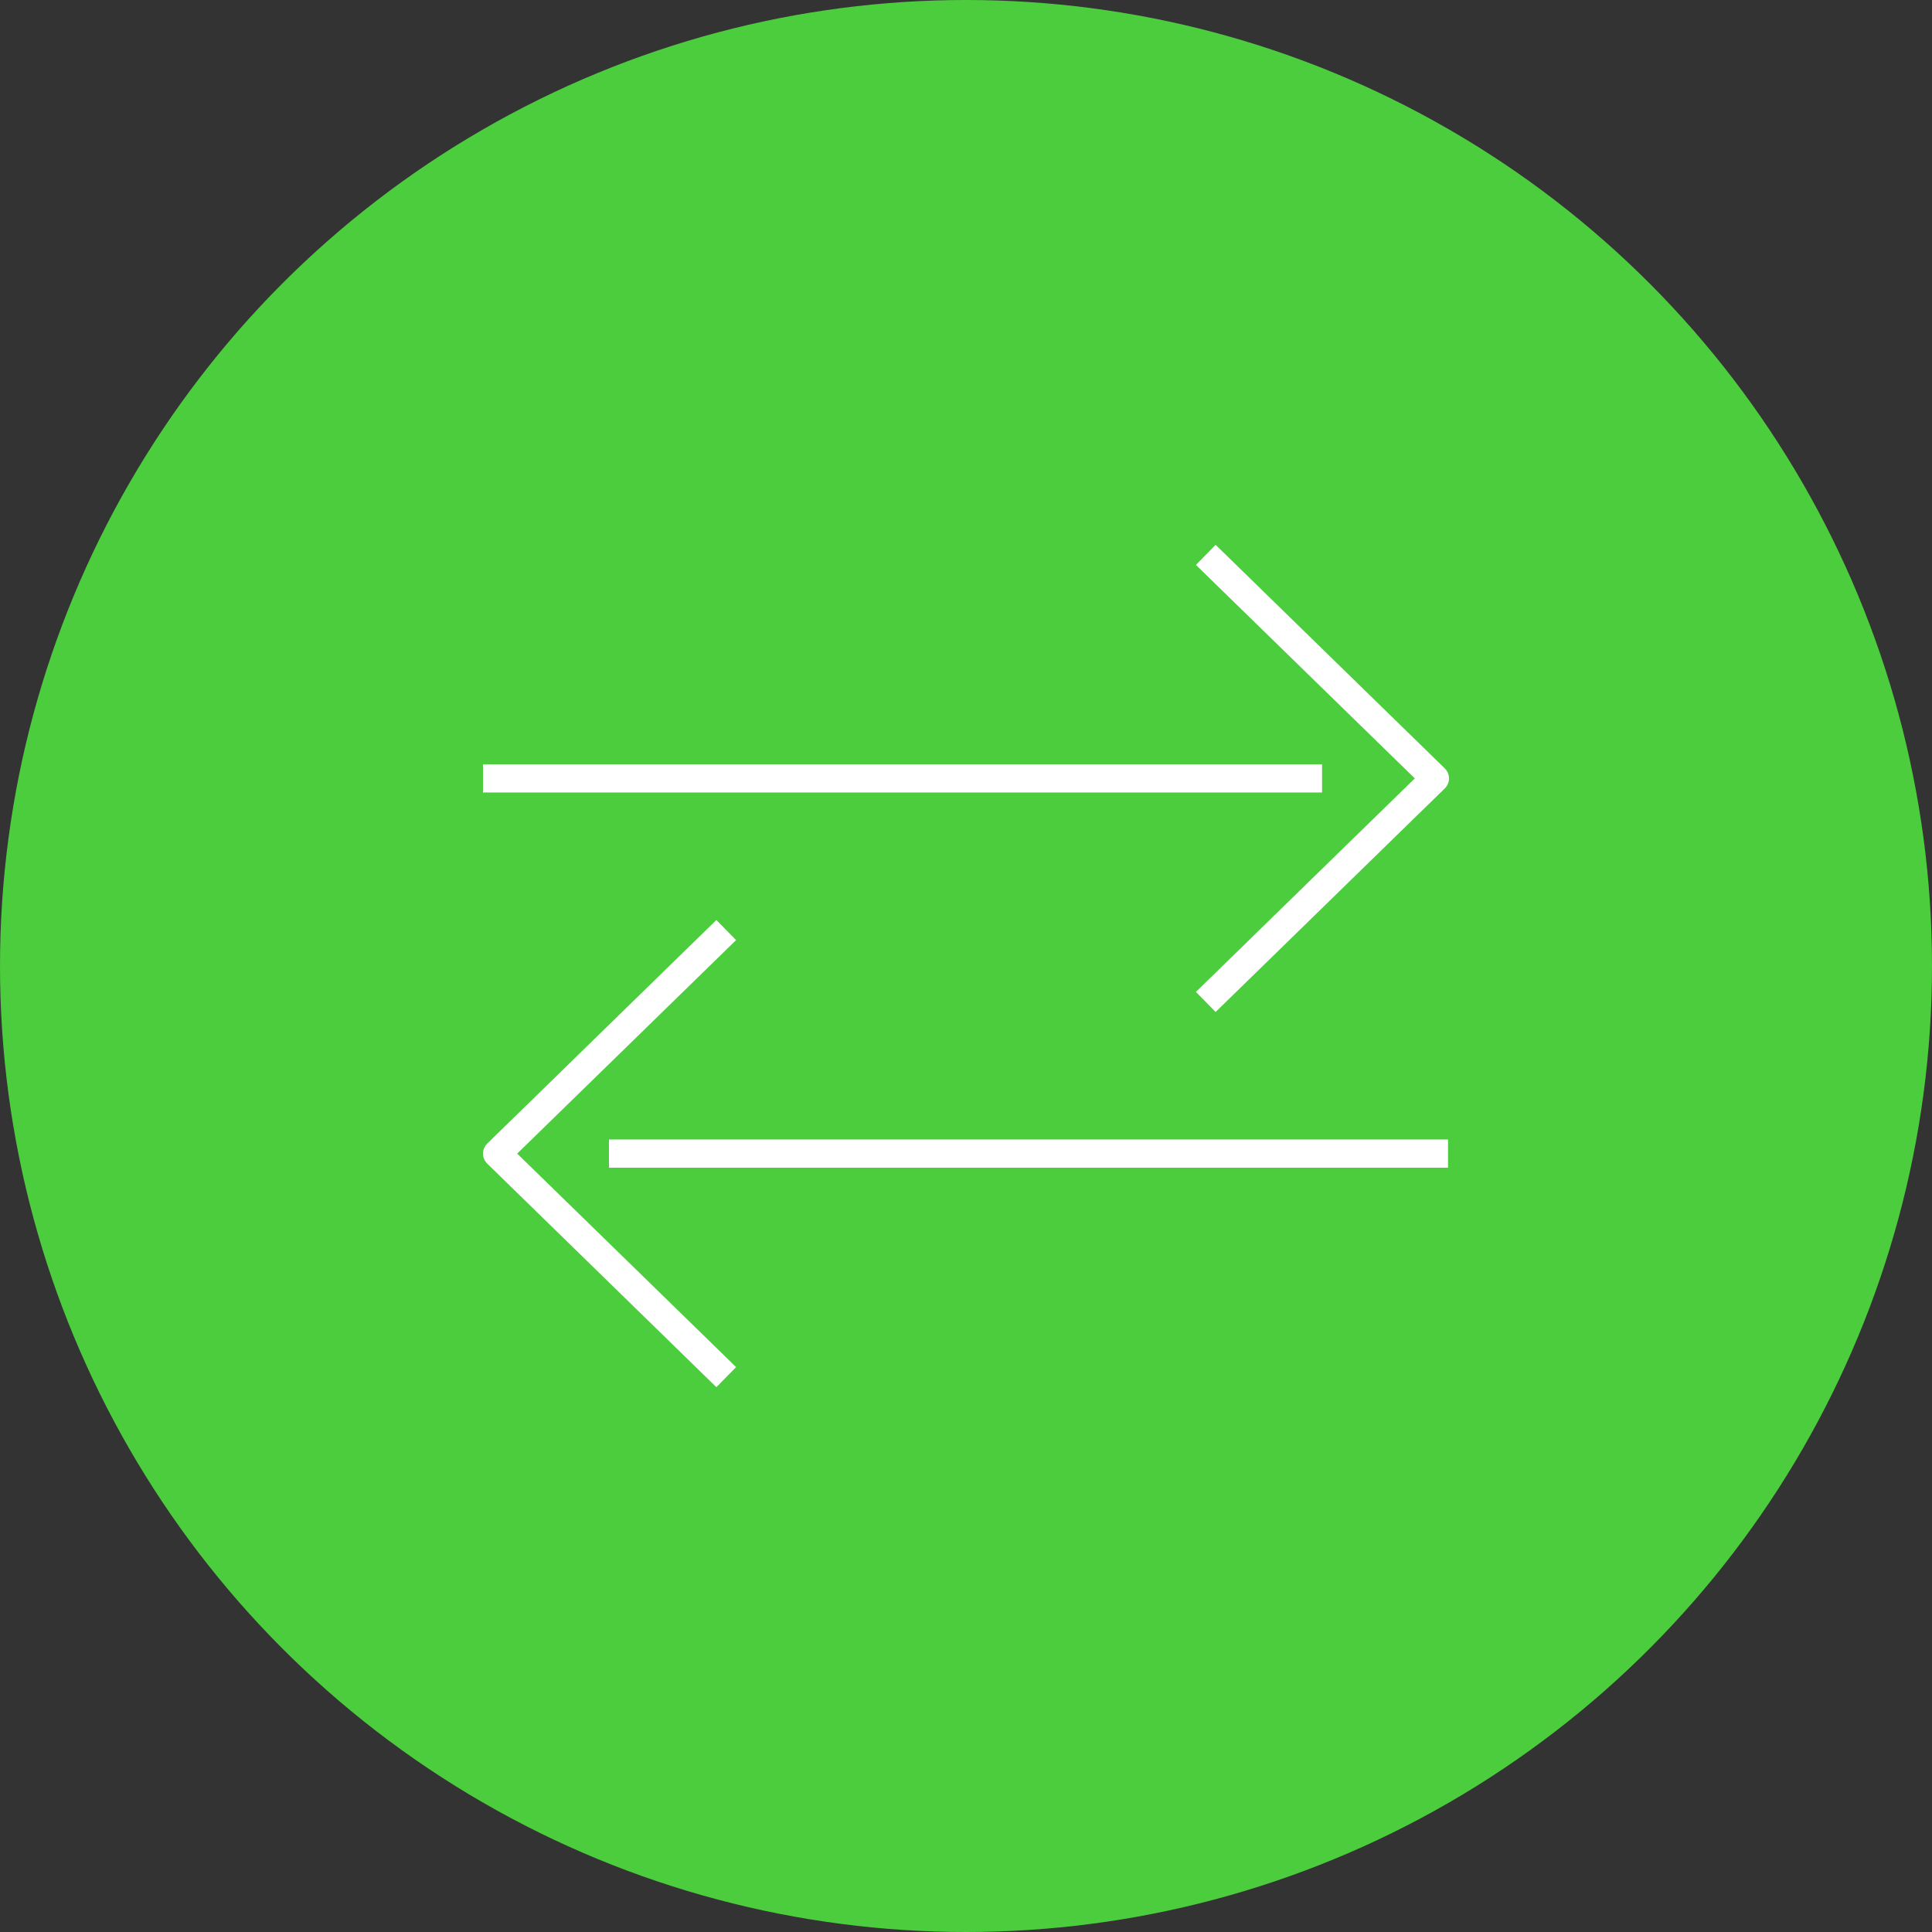 <!-- Generator: Adobe Illustrator 25.2.1, SVG Export Plug-In  -->
<svg version="1.1" xmlns="http://www.w3.org/2000/svg" xmlns:xlink="http://www.w3.org/1999/xlink" x="0px" y="0px" width="100px"
	 height="100px" viewBox="0 0 100 100" style="overflow:visible;enable-background:new 0 0 100 100;" xml:space="preserve">
<rect x="0" y="0" width="100" height="100" fill="#333333" stroke="none"/>
<style type="text/css">
	.st0{fill:#4BCD3E;}
	.st1{fill:#FFFFFF;}
</style>
<defs>
</defs>
<g id="Arrows_x5F_Vertical_1_">
	<g>
		<g>
			<circle class="st0" cx="50" cy="50" r="50"/>
		</g>
	</g>
	<g id="Arrows_x5F_Vertical_2_">
		<g>
			<g>
				<path class="st1" d="M62.92,52.38l-1.02-1.04l11.33-11.05L61.9,29.24l1.02-1.04l11.86,11.57c0.14,0.14,0.22,0.32,0.22,0.52
					c0,0.2-0.08,0.38-0.22,0.52L62.92,52.38z"/>
			</g>
			<g>
				<rect x="31.52" y="58.98" class="st1" width="43.43" height="1.46"/>
			</g>
			<g>
				<rect x="25" y="39.56" class="st1" width="43.43" height="1.46"/>
			</g>
			<g>
				<path class="st1" d="M37.08,71.8L25.22,60.23C25.08,60.09,25,59.91,25,59.71c0-0.2,0.08-0.38,0.22-0.52l11.86-11.57l1.02,1.04
					L26.77,59.71L38.1,70.76L37.08,71.8z"/>
			</g>
		</g>
	</g>
</g>
</svg>
